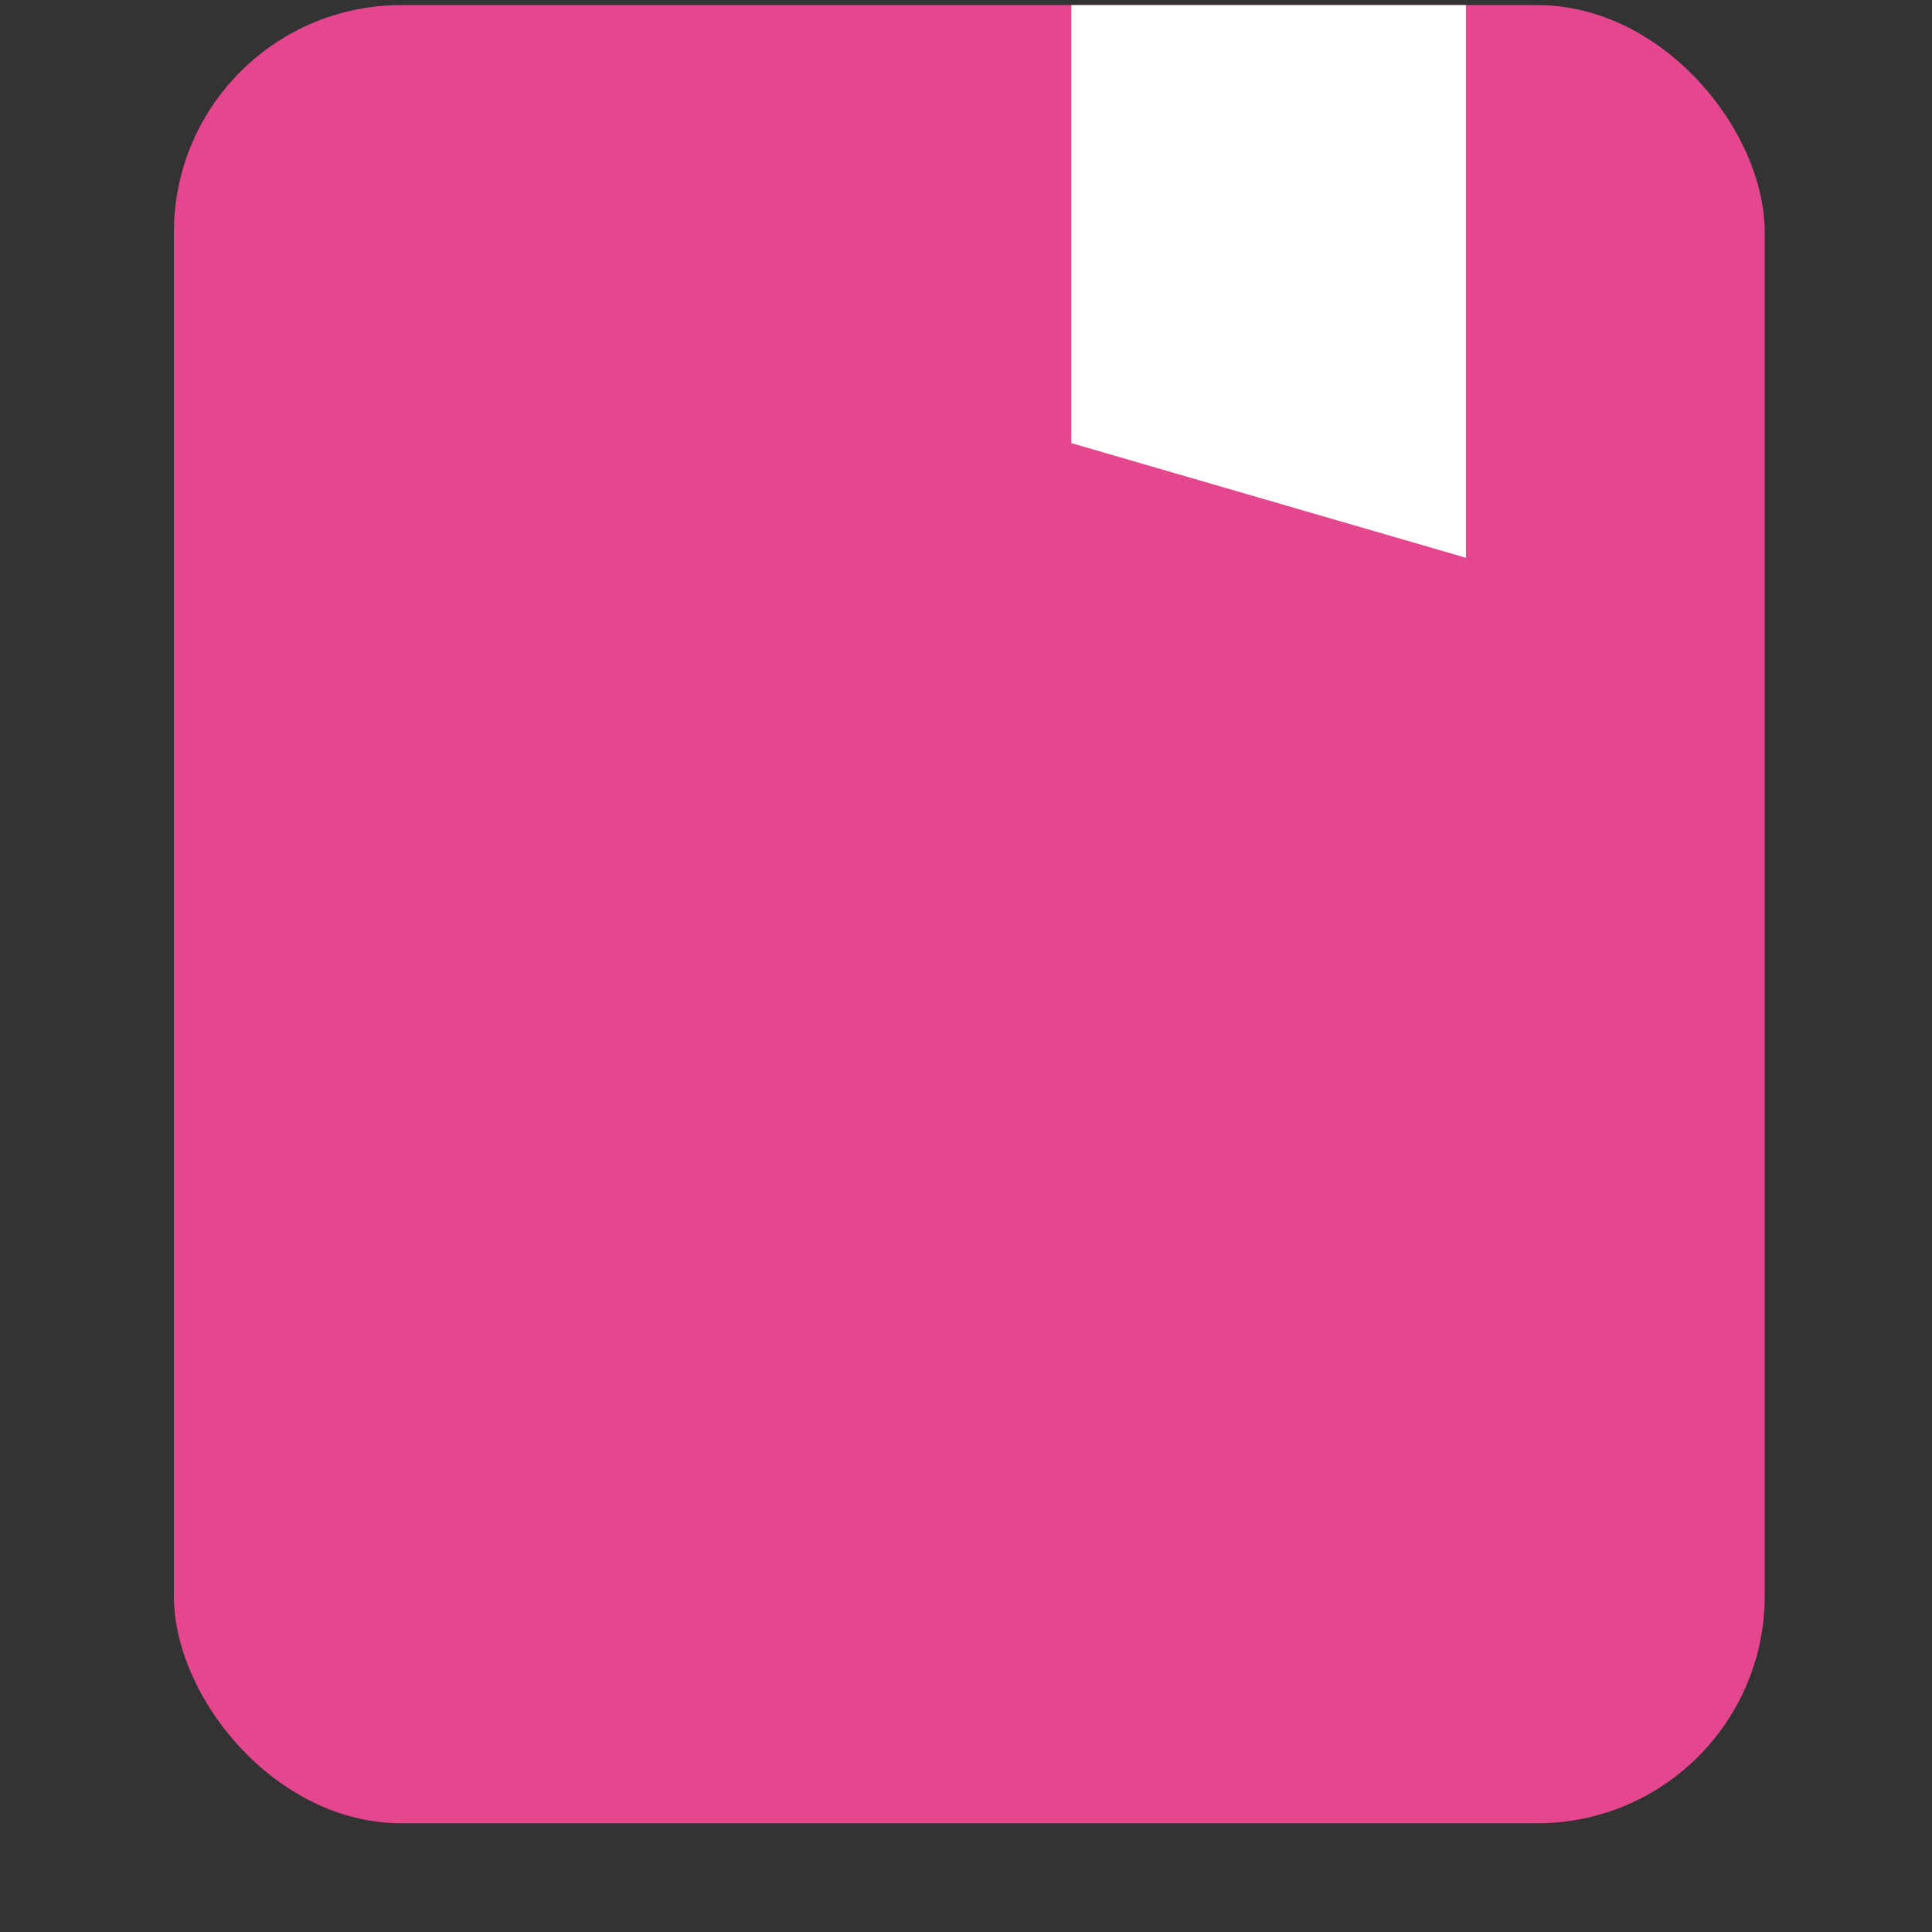 <svg width="17" height="17" viewBox="0 0 17 17" fill="none" xmlns="http://www.w3.org/2000/svg">
<rect x="0" y="0" width="17" height="17" fill="#333333" stroke="none"/>
<rect x="1.53" y="0.045" width="13.998" height="15.998" rx="2" fill="#E5478E"/>
<path d="M12.899 4.908L9.427 3.899V0.045H12.899V4.908Z" fill="white"/>
</svg>
